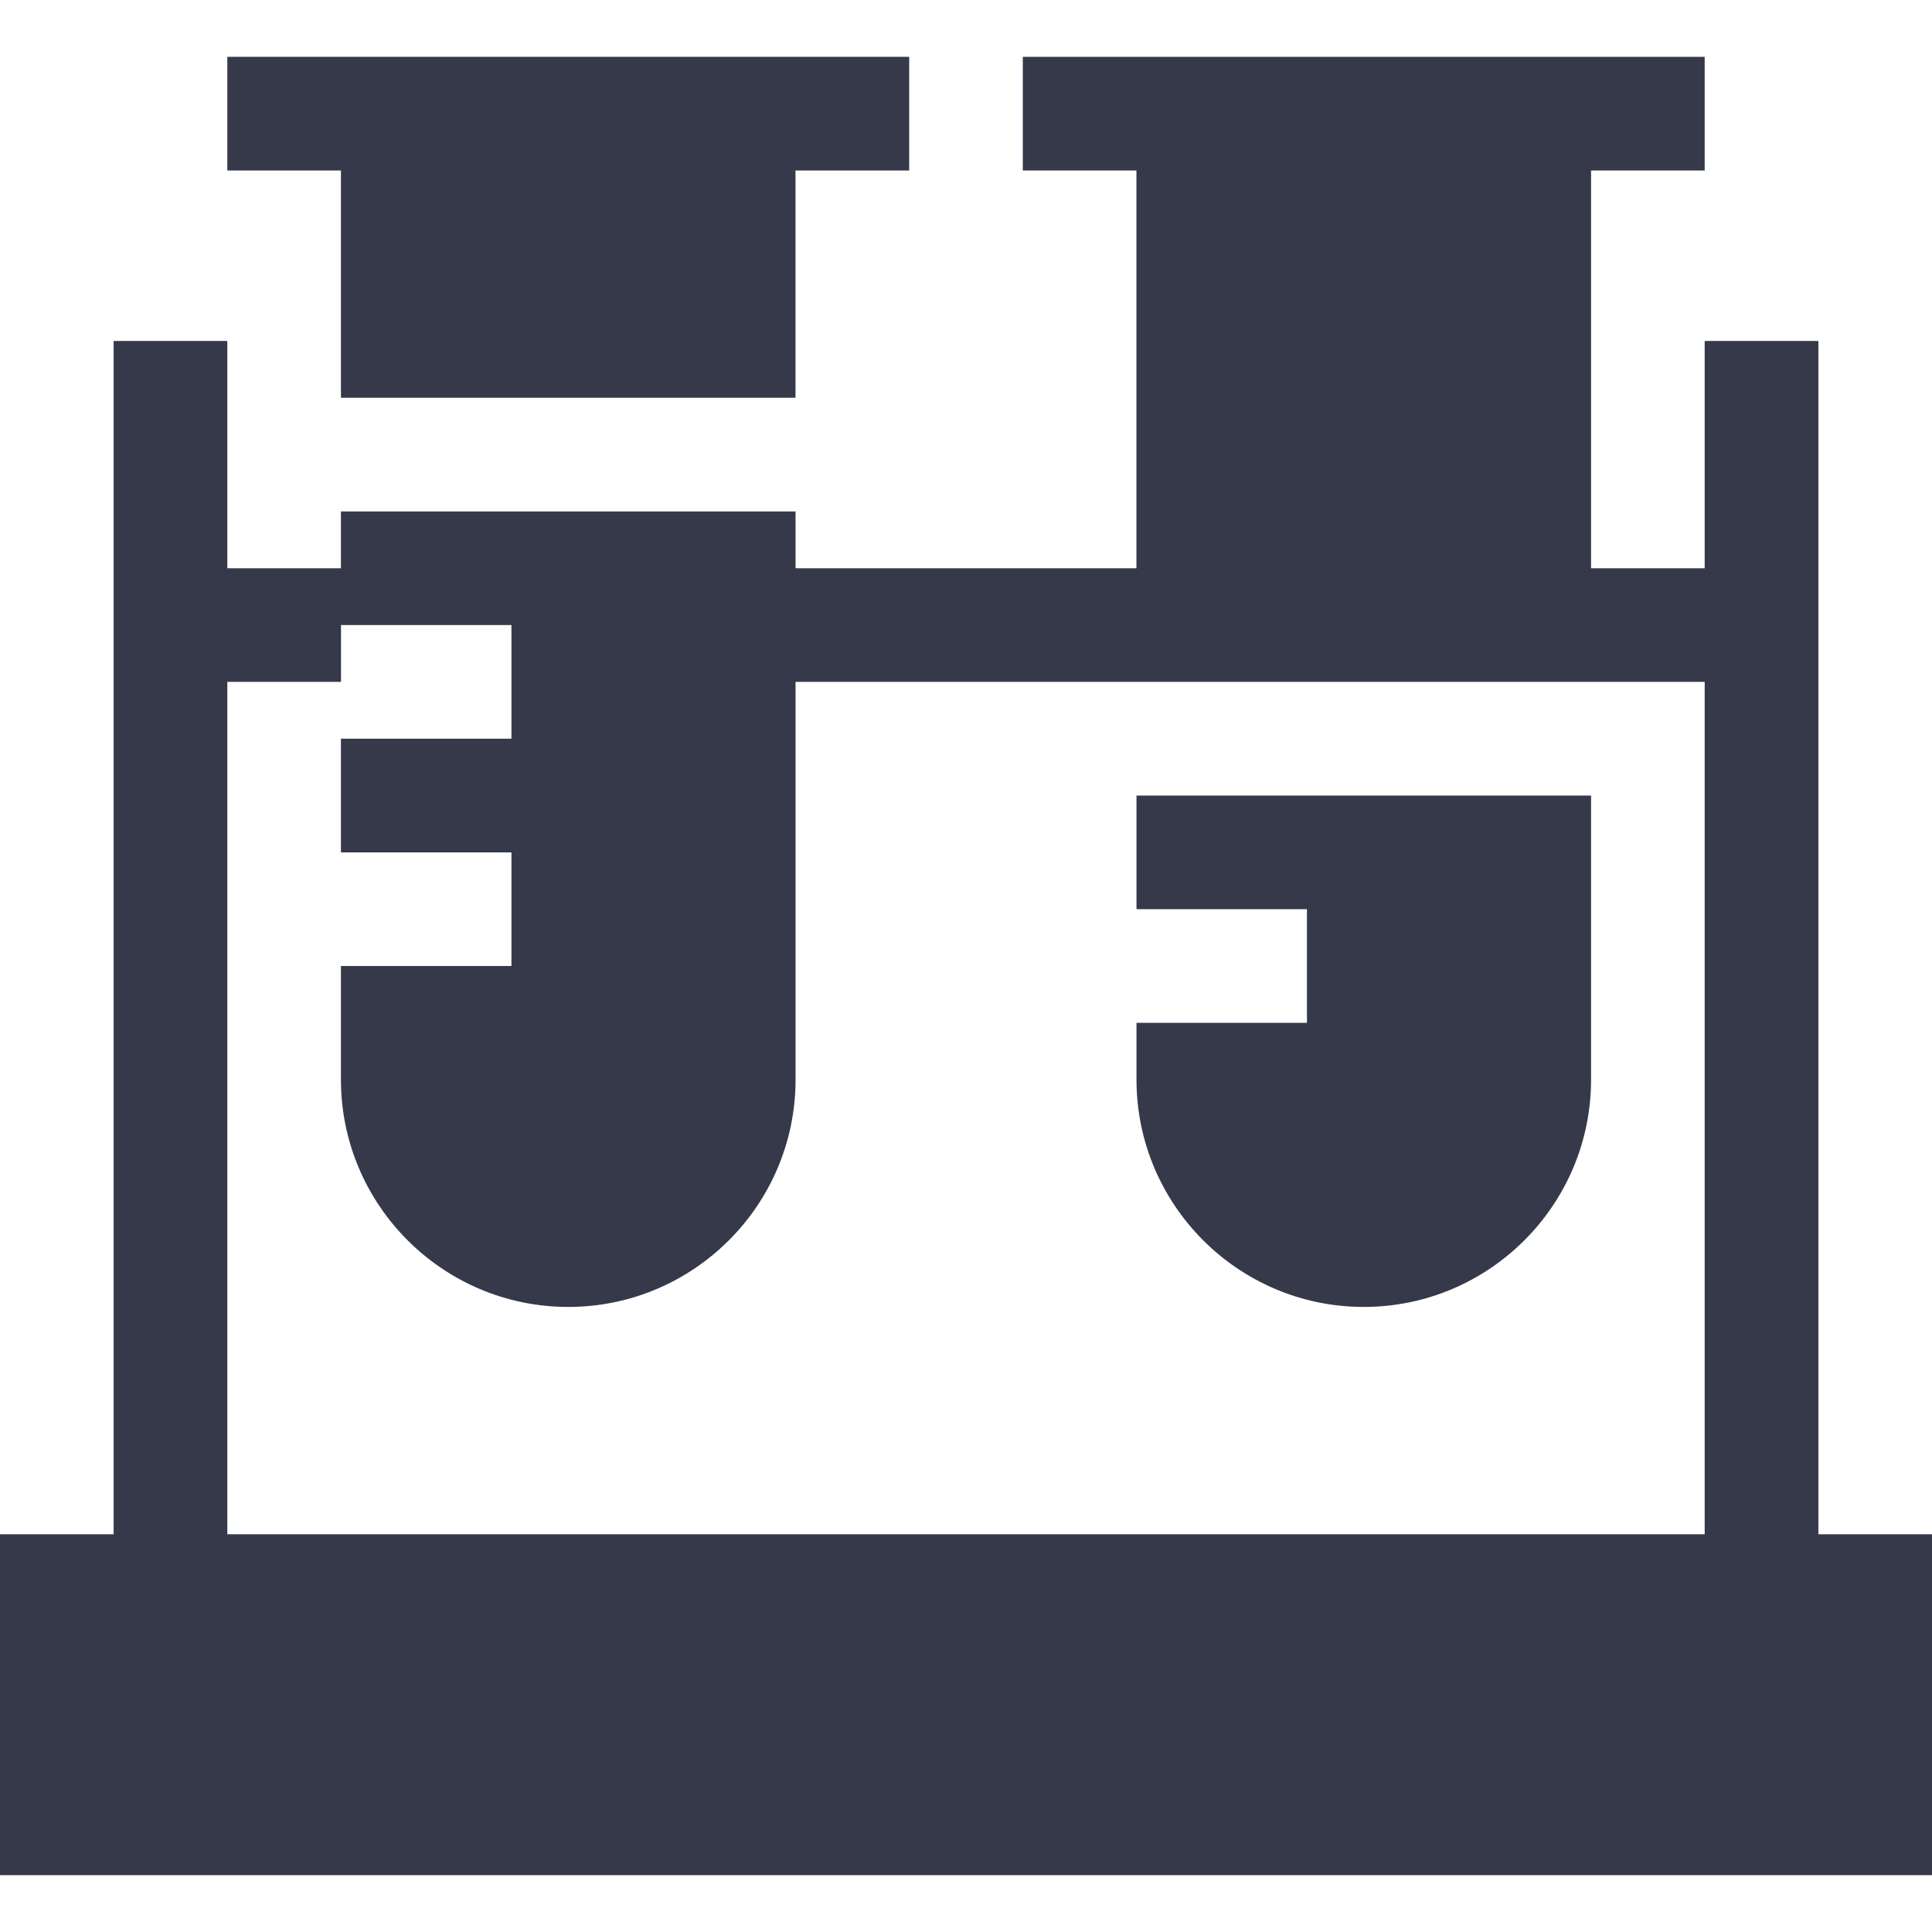 <svg width="32" height="32" viewBox="0 0 32 32" fill="none" xmlns="http://www.w3.org/2000/svg">
<g clip-path="url(#clip0_125_1577)">
<path d="M30.118 25.412V5.647H28.235V9.412H26.353V2.824H28.235V0.941H16.941V2.824H18.823V9.412H13.177V8.471H5.647V9.412H3.765V5.647H1.882V25.412H0V31.059H32V25.412H30.118ZM3.765 25.412V11.294H5.648V10.353H8.471V12.235H5.647V14.118H8.471V16H5.647V17.882C5.647 19.958 7.336 21.647 9.412 21.647C11.488 21.647 13.177 19.958 13.177 17.882V11.294H28.235V25.412H3.765Z" fill="#36394A"/>
<path d="M18.824 15.059H21.647V16.941H18.824V17.882C18.824 19.958 20.513 21.647 22.588 21.647C24.664 21.647 26.353 19.958 26.353 17.882V13.177H18.824V15.059Z" fill="#36394A"/>
<path d="M5.647 6.588H13.176V2.824H15.059V0.941H3.765V2.824H5.647V6.588Z" fill="#36394A"/>
</g>
<defs>
<clipPath id="clip0_125_1577">
<rect width="32" height="32" fill="white"/>
</clipPath>
</defs>
</svg>
